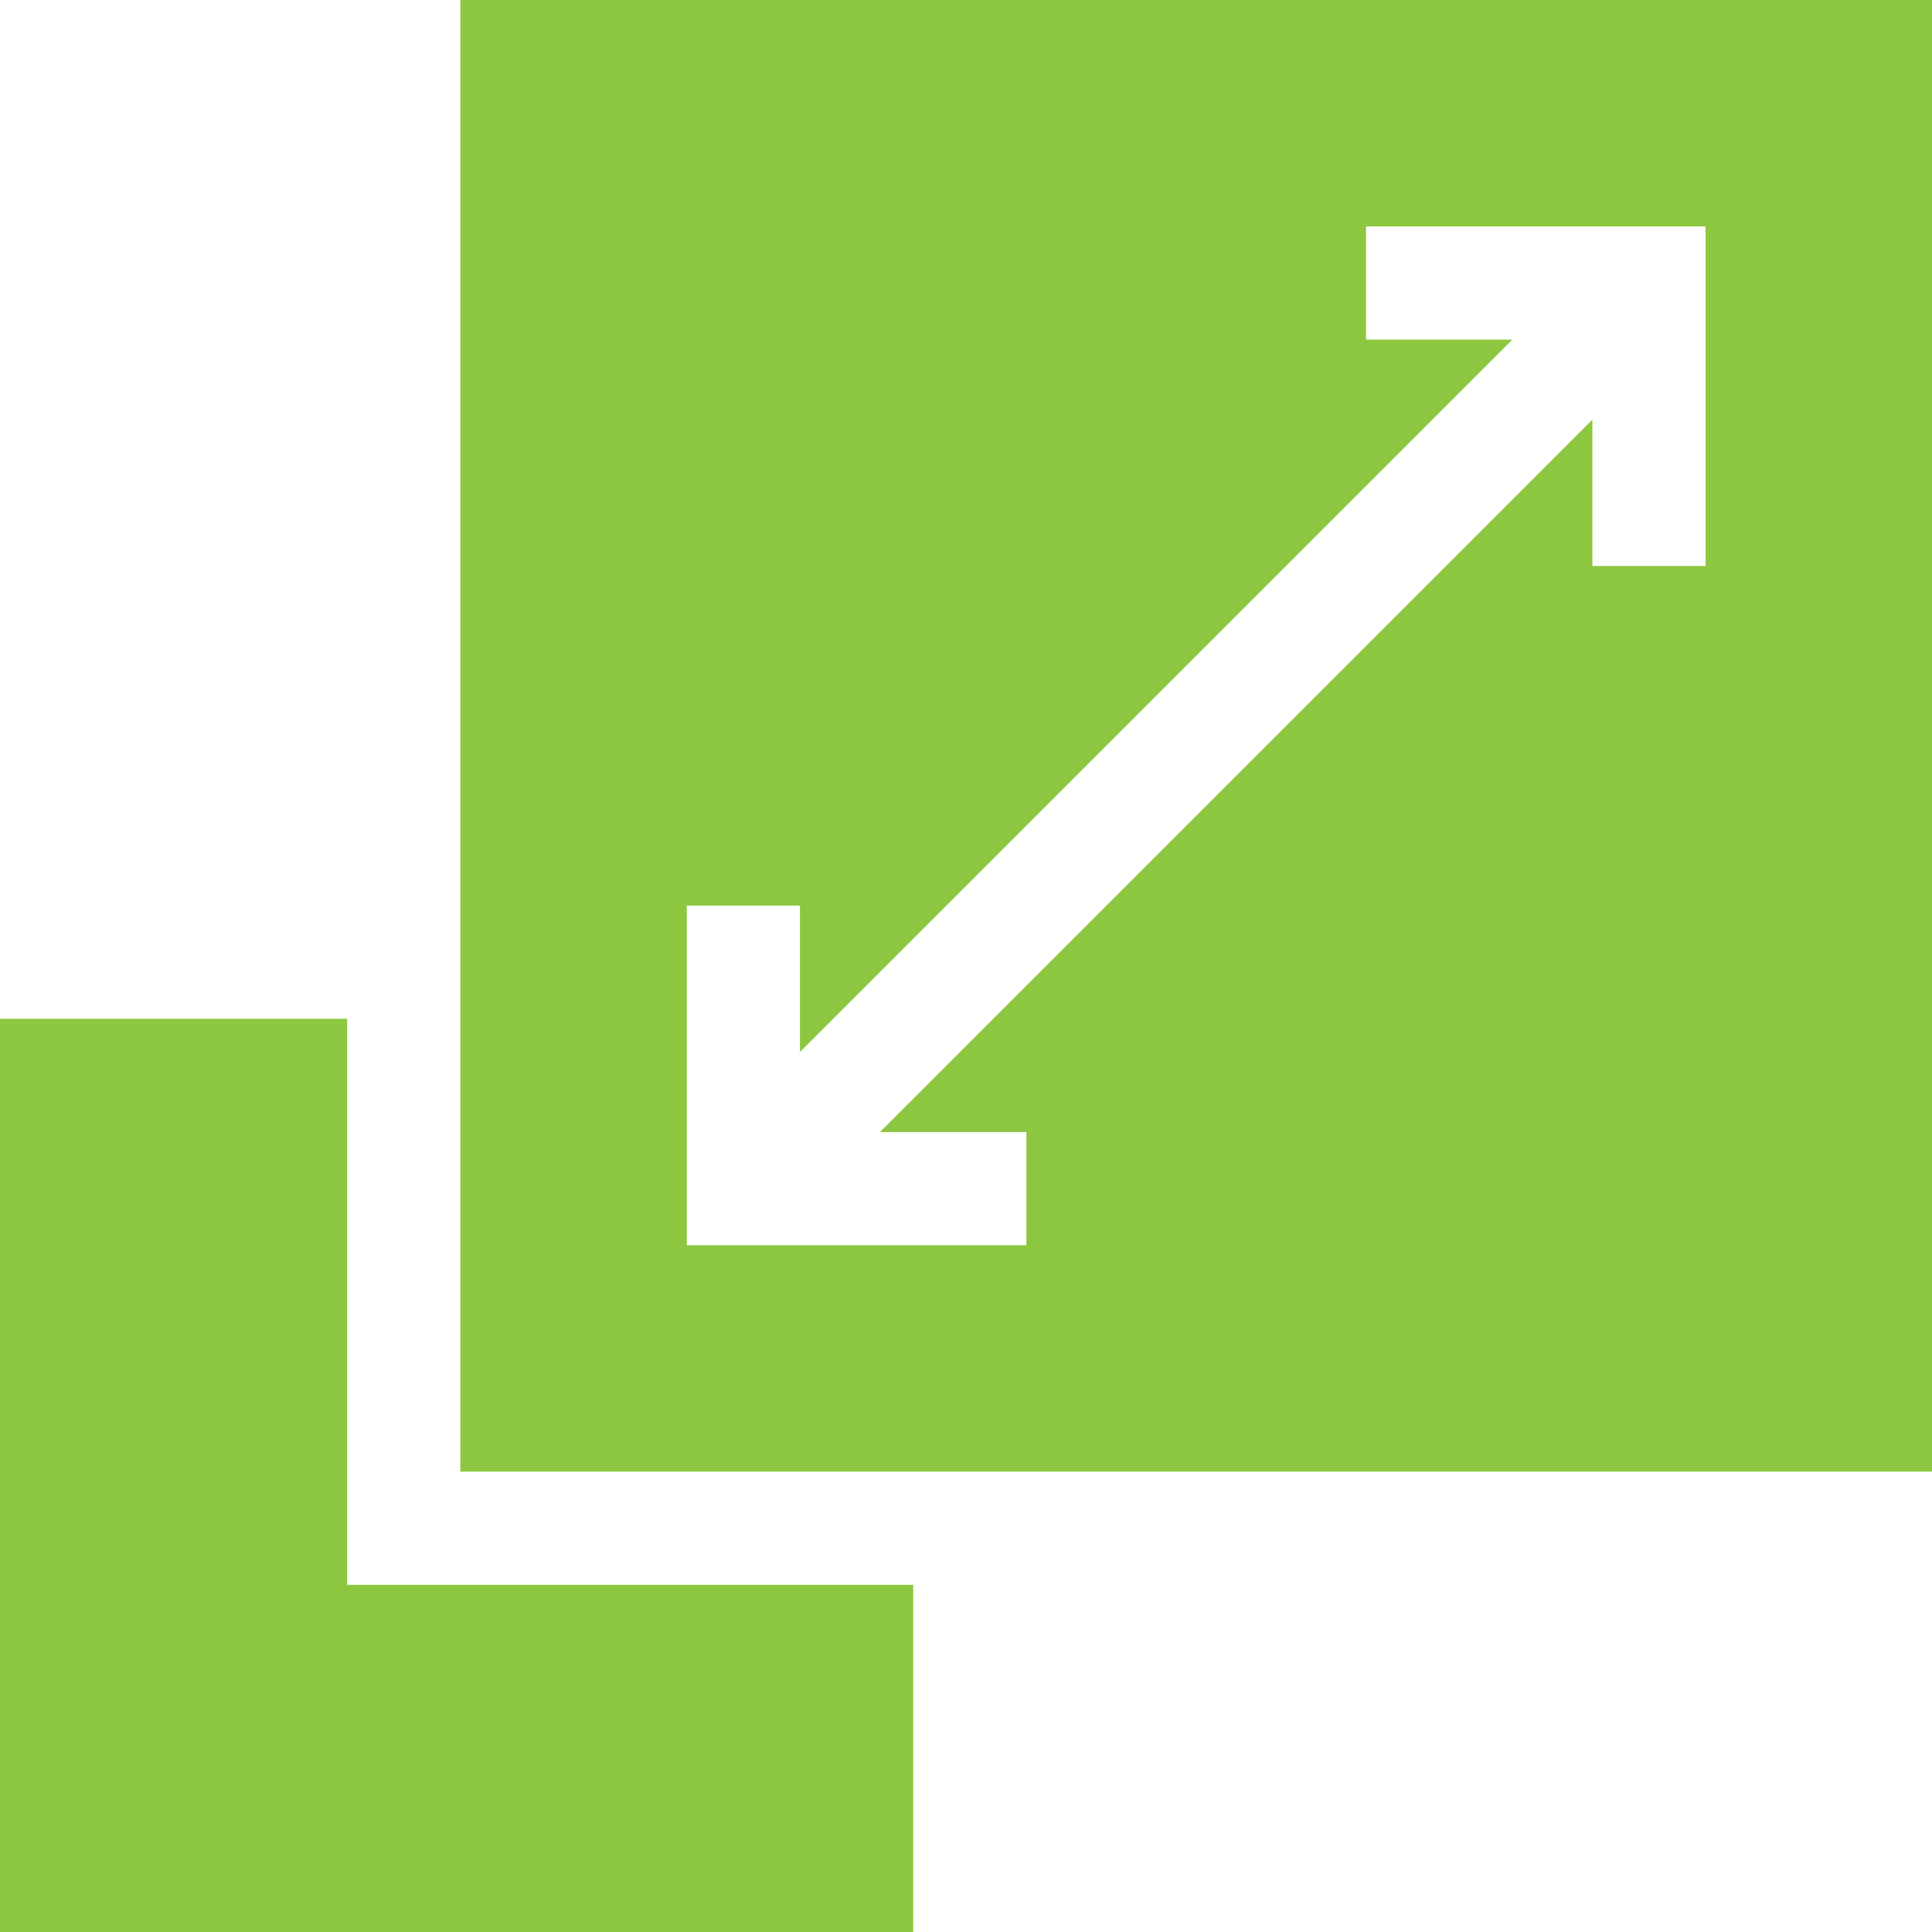 <svg xmlns="http://www.w3.org/2000/svg" version="1.1" xmlns:xlink="http://www.w3.org/1999/xlink" width="512" height="512" x="0" y="0" viewBox="0 0 512 512" style="enable-background:new 0 0 512 512" xml:space="preserve" class=""><g><path d="M122 0v390h390V0zm330 150h-30v-38.789L233.211 300H272v30h-90v-90h30v38.789L400.789 90H362V60h90z" fill="#8dc73f" opacity="1" data-original="#000000" class=""></path><path d="M92 420V270H0v242h242v-92z" fill="#8dc73f" opacity="1" data-original="#000000" class=""></path></g></svg>